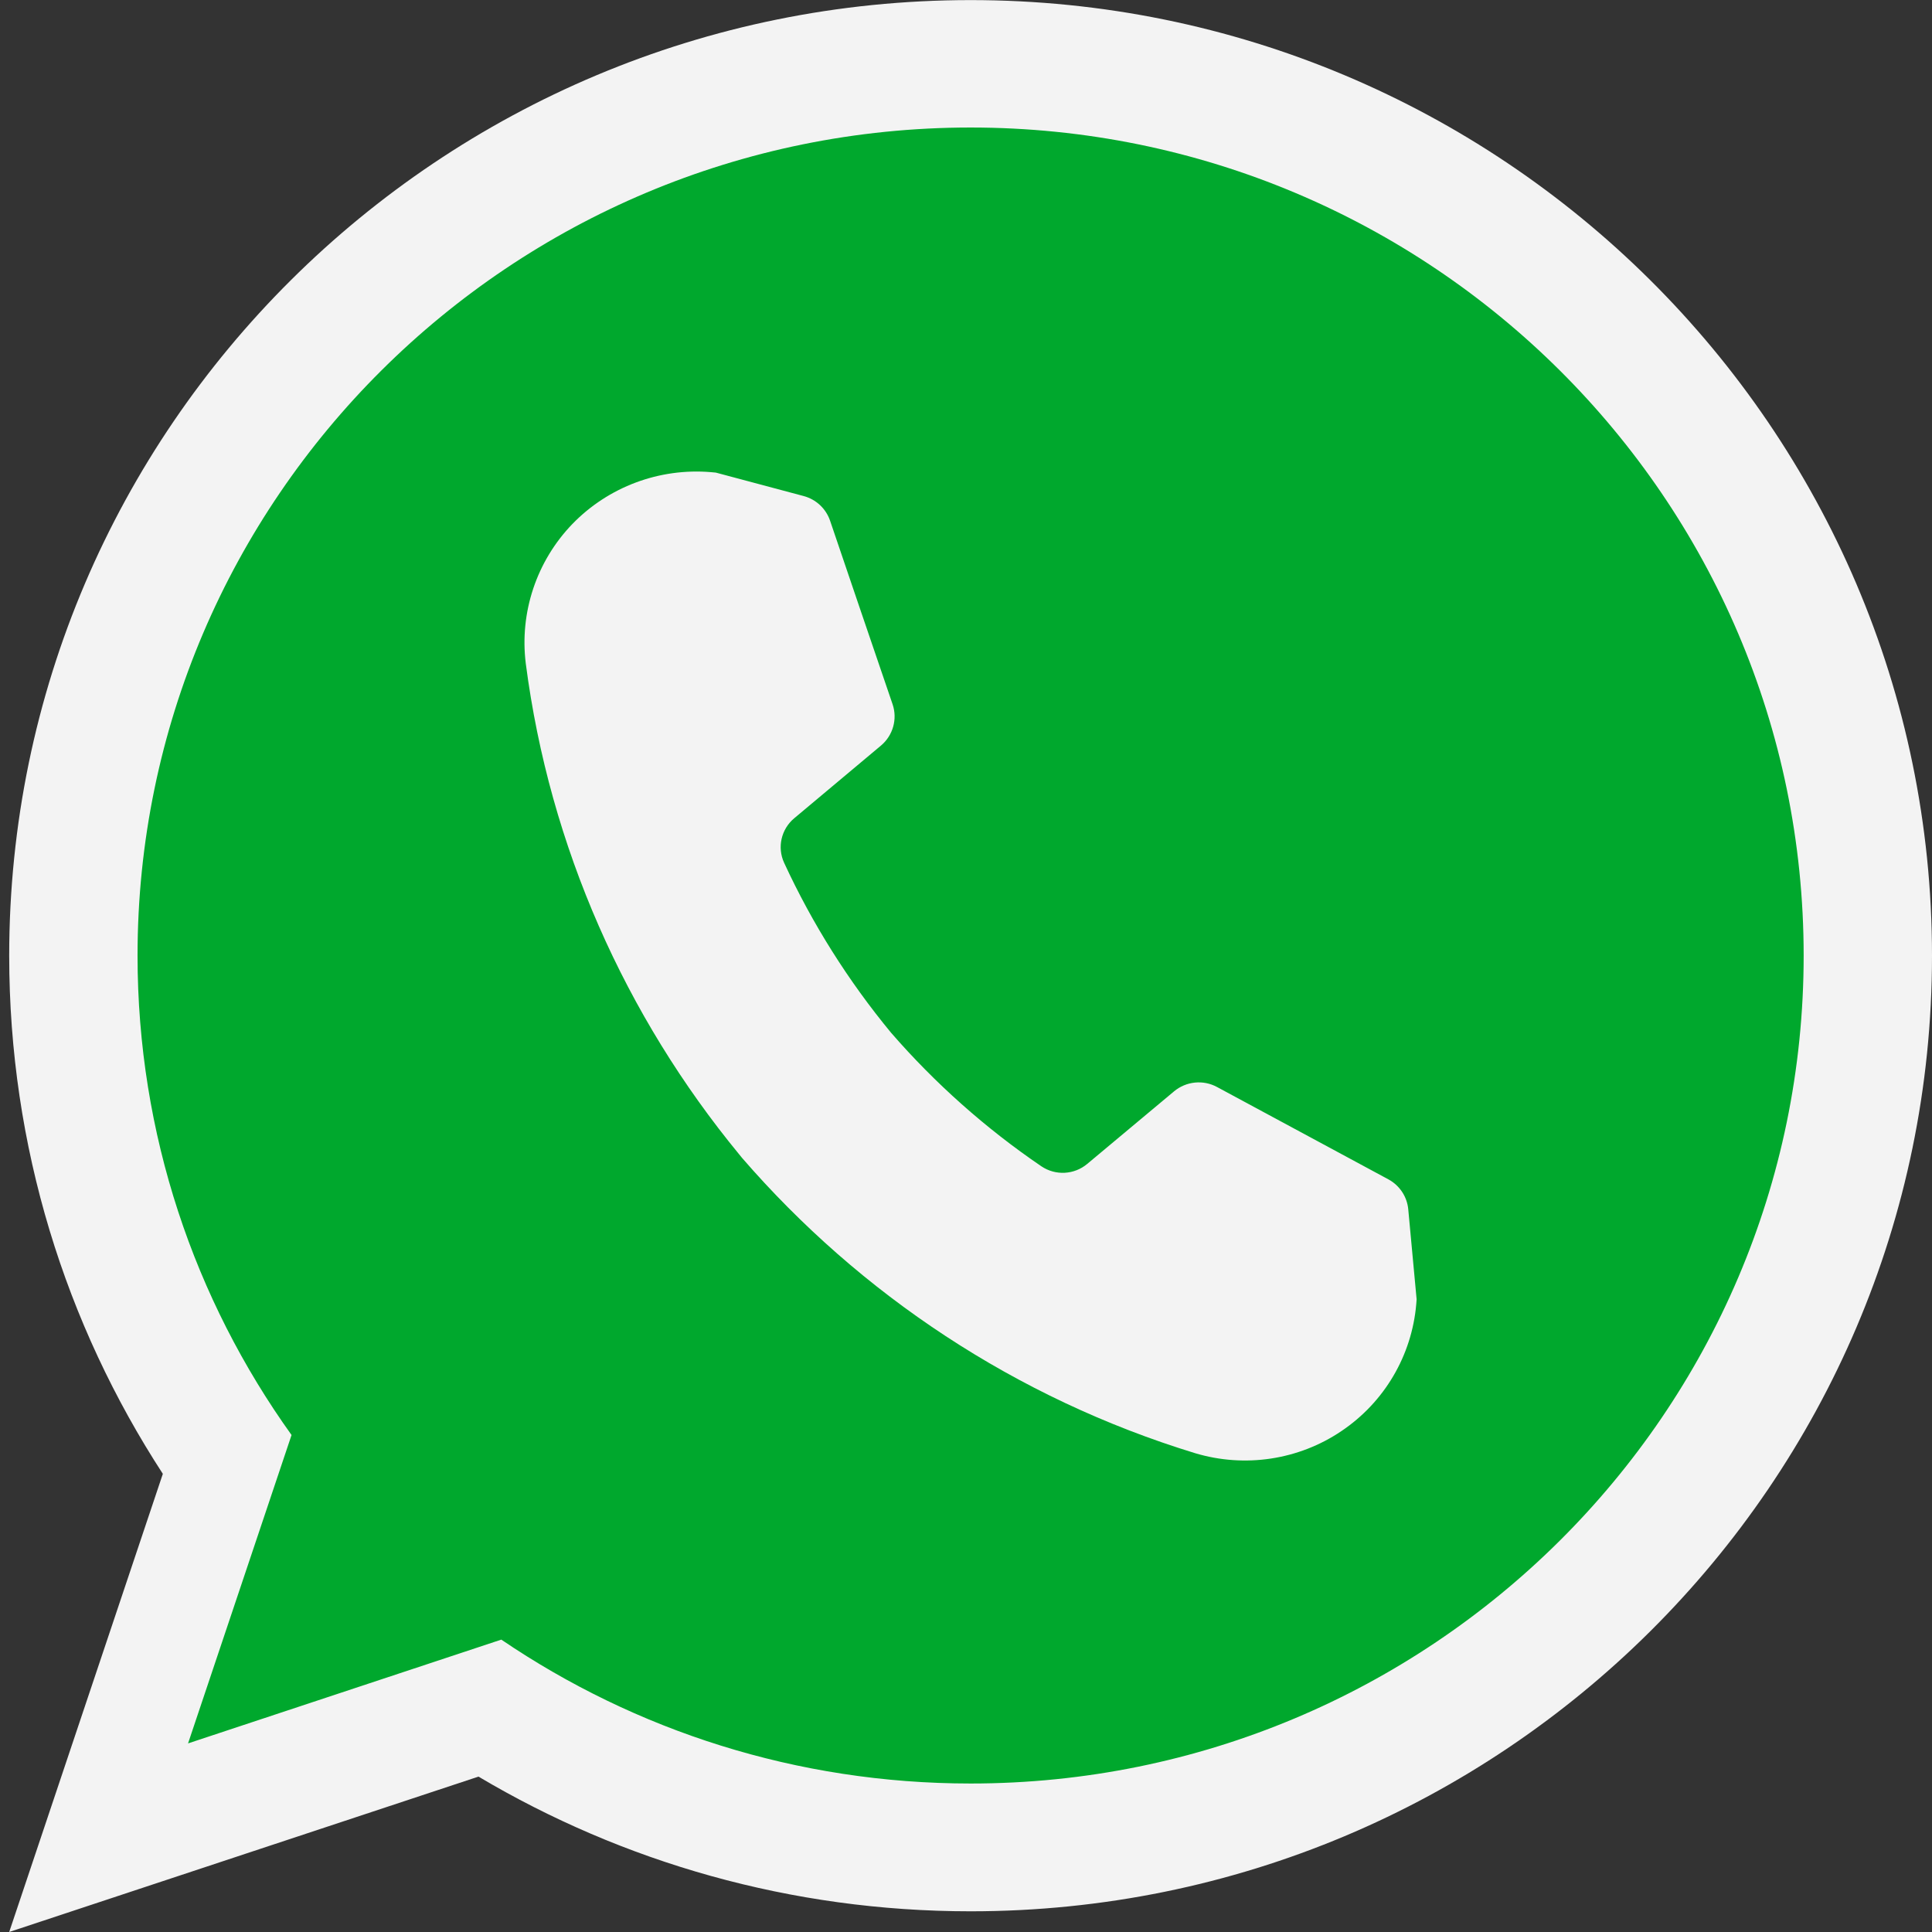 <svg fill="none" height="21" viewBox="0 0 21 21" width="21" xmlns="http://www.w3.org/2000/svg"><rect x="0" y="0" width="21" height="21" fill="#333333" stroke="none"/><g clip-rule="evenodd" fill-rule="evenodd"><path d="m1.77 16.02c-1.056-1.623-1.67-3.557-1.67-5.632 0-5.733 4.683-10.387 10.45-10.387 5.767 0 10.45 4.655 10.45 10.387 0 5.733-4.683 10.387-10.45 10.387-1.955 0-3.784-.535-5.349-1.464l-5.101 1.689z" fill="#f3f3f3"/><path d="m3.169 15.598c-1.054-1.471-1.674-3.269-1.674-5.211 0-4.967 4.058-9.001 9.055-9.001 4.997 0 9.055 4.033 9.055 9.001 0 4.967-4.058 8.999-9.055 8.999-1.891 0-3.647-.577-5.101-1.564l-3.405 1.128z" fill="#00a82d"/><path d="m8.035 12.548c-1.236-1.502-2.061-3.341-2.32-5.336-.069-.555.117-1.113.507-1.517.391-.403.944-.61 1.505-.563l.054.005s.617.164.955.255c.134.036.241.136.286.266.152.448.51 1.501.68 1.997.055.161.004.339-.125.448-.256.214-.68.569-.944.791-.142.119-.187.317-.11.484.307.665.699 1.286 1.163 1.848.477.549 1.026 1.038 1.633 1.451.154.104.357.093.499-.026.265-.221.689-.575.944-.789.131-.109.316-.128.466-.047.462.249 1.445.778 1.863 1.004.122.066.203.188.216.325.032.347.091.979.091.979l-.004.053c-.048.558-.346 1.065-.813 1.379-.466.315-1.05.402-1.589.241-1.949-.596-3.644-1.729-4.927-3.211z" fill="#f3f3f3"/></g></svg>